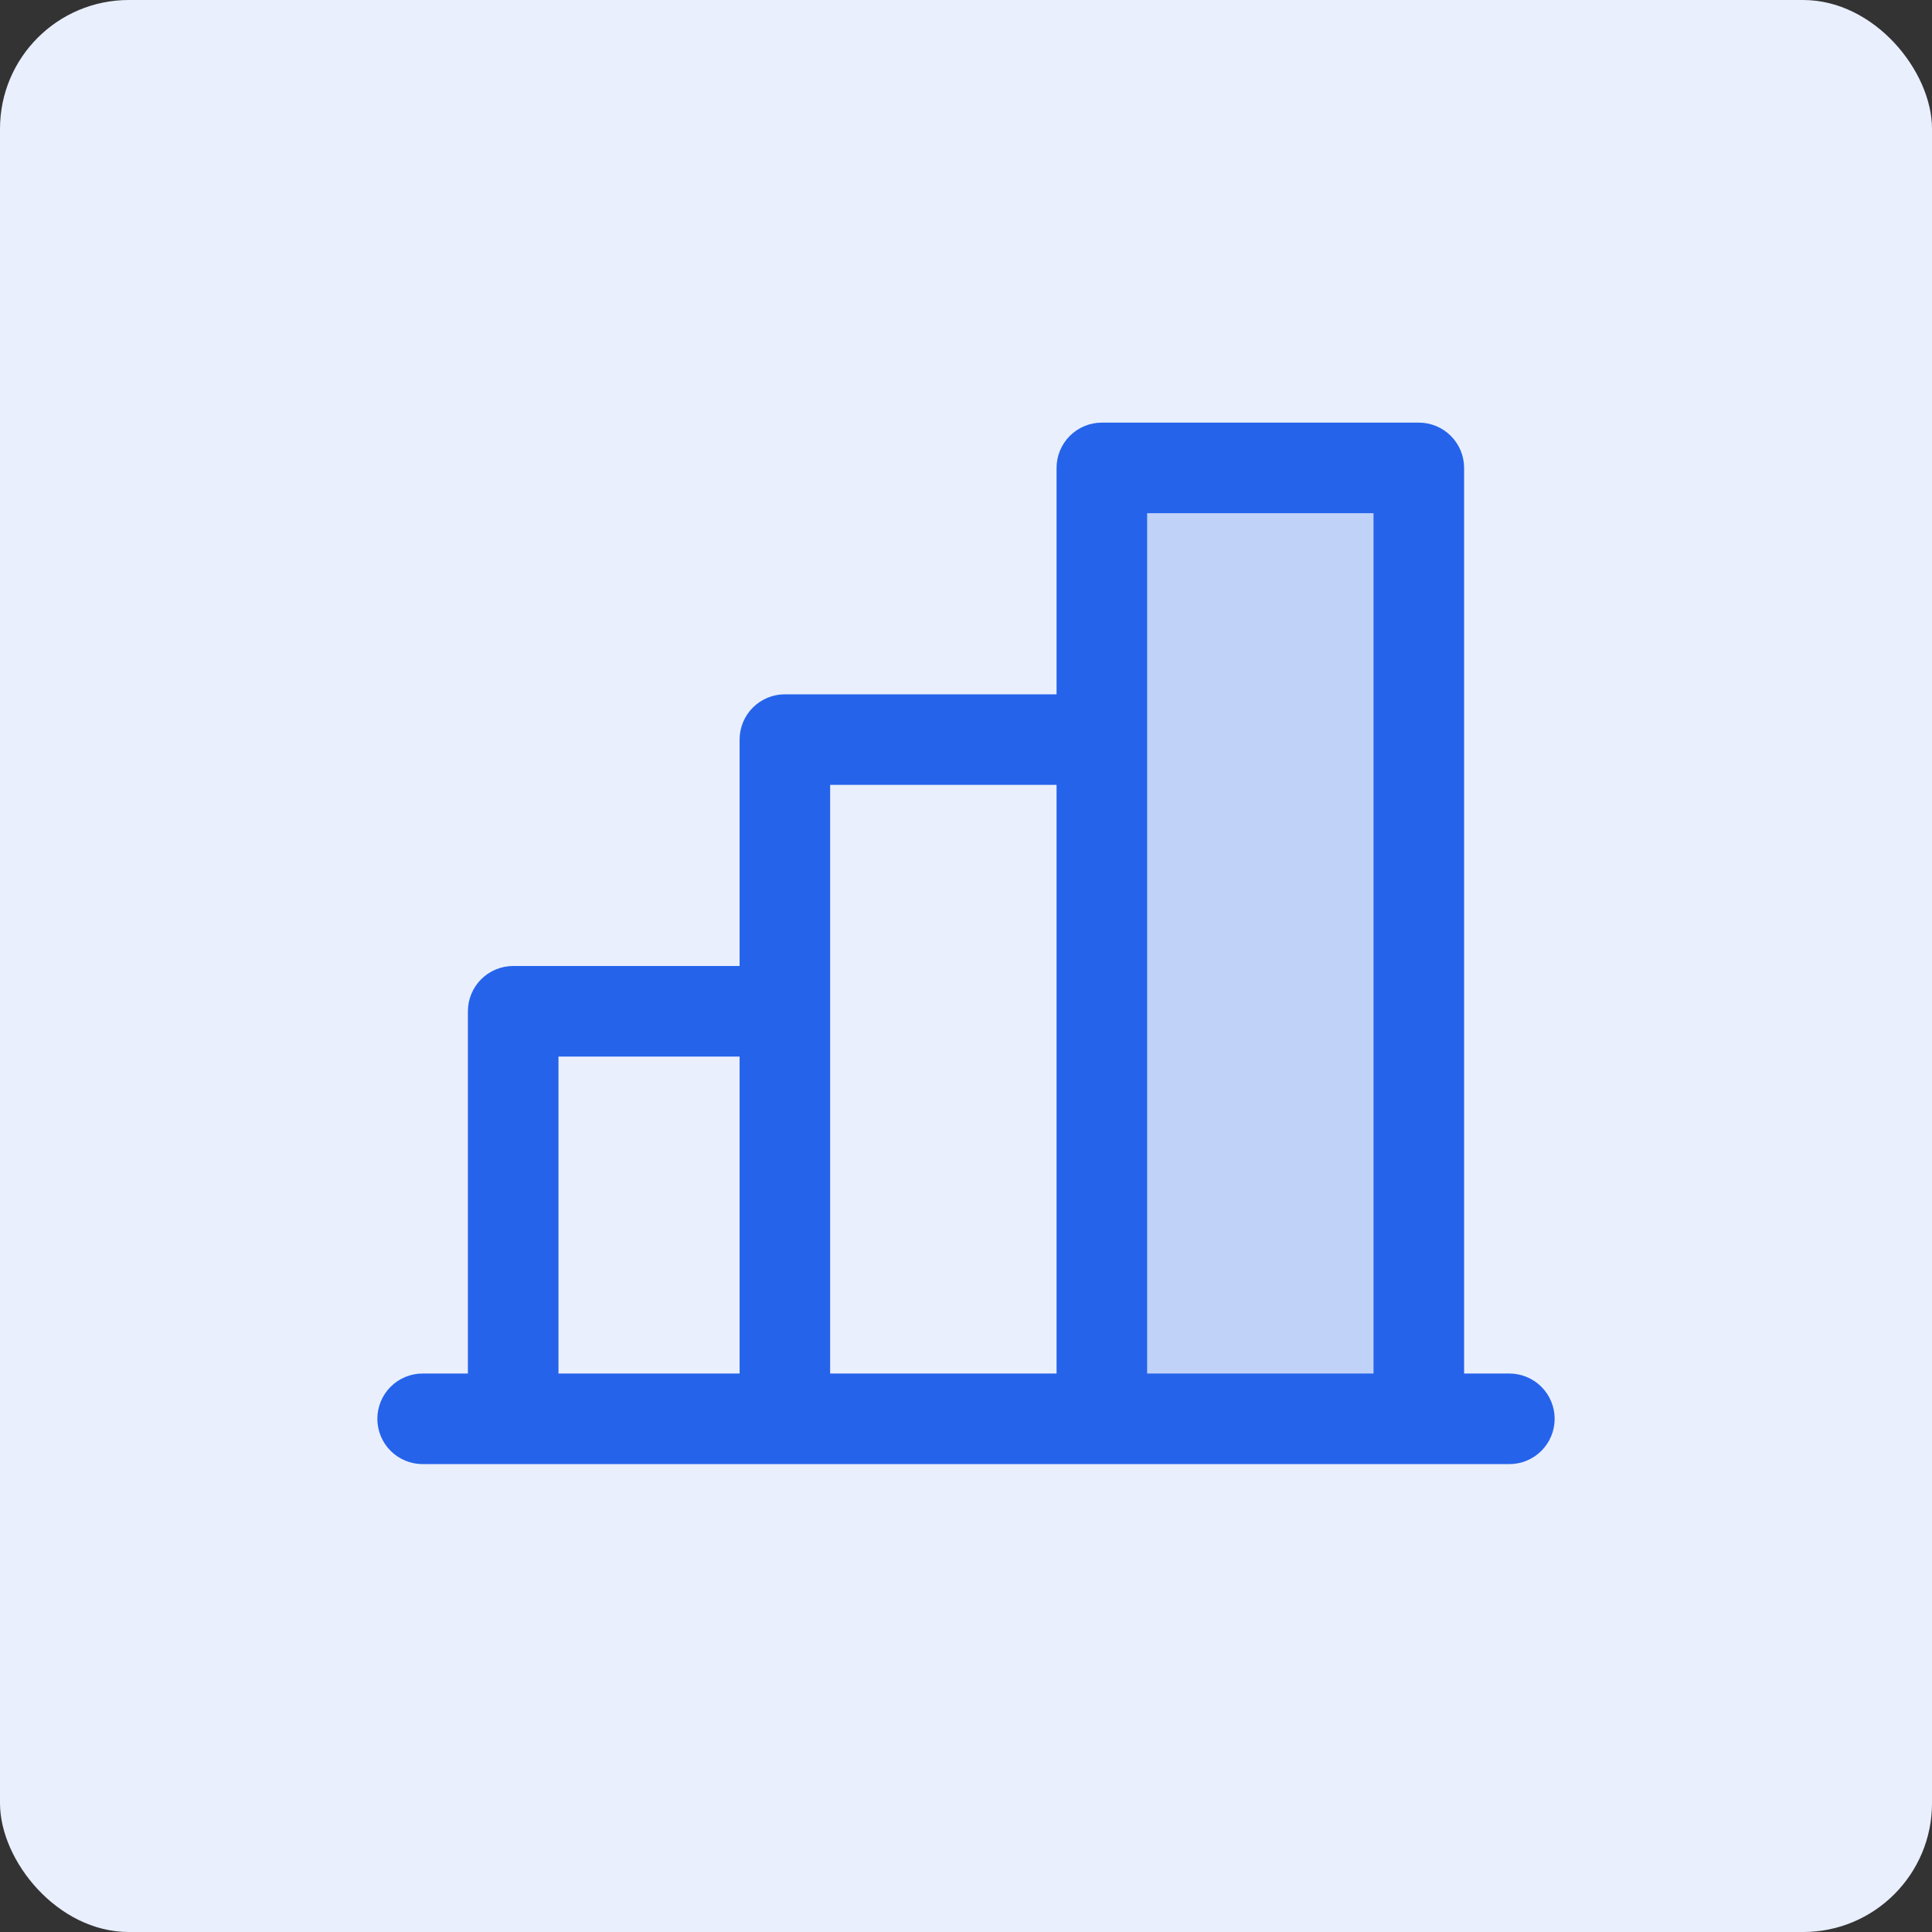 <svg width="120" height="120" viewBox="0 0 120 120" fill="none" xmlns="http://www.w3.org/2000/svg">
<rect x="0" y="0" width="120" height="120" fill="#333333" stroke="none"/>
<rect width="120" height="120" rx="8" fill="#E9EFFD"/>
<path opacity="0.2" d="M88.125 29.062V88.125H68.438V29.062H88.125Z" fill="#2563EB"/>
<path d="M93.75 85.312H90.938V29.062C90.938 28.317 90.641 27.601 90.114 27.074C89.586 26.546 88.871 26.25 88.125 26.25H68.438C67.692 26.25 66.976 26.546 66.449 27.074C65.921 27.601 65.625 28.317 65.625 29.062V43.125H48.75C48.004 43.125 47.289 43.421 46.761 43.949C46.234 44.476 45.938 45.192 45.938 45.938V60H31.875C31.129 60 30.414 60.296 29.886 60.824C29.359 61.351 29.062 62.067 29.062 62.812V85.312H26.25C25.504 85.312 24.789 85.609 24.261 86.136C23.734 86.664 23.438 87.379 23.438 88.125C23.438 88.871 23.734 89.586 24.261 90.114C24.789 90.641 25.504 90.938 26.25 90.938H93.75C94.496 90.938 95.211 90.641 95.739 90.114C96.266 89.586 96.562 88.871 96.562 88.125C96.562 87.379 96.266 86.664 95.739 86.136C95.211 85.609 94.496 85.312 93.75 85.312ZM71.25 31.875H85.312V85.312H71.25V31.875ZM51.562 48.75H65.625V85.312H51.562V48.75ZM34.688 65.625H45.938V85.312H34.688V65.625Z" fill="#2563EB"/>
</svg>
